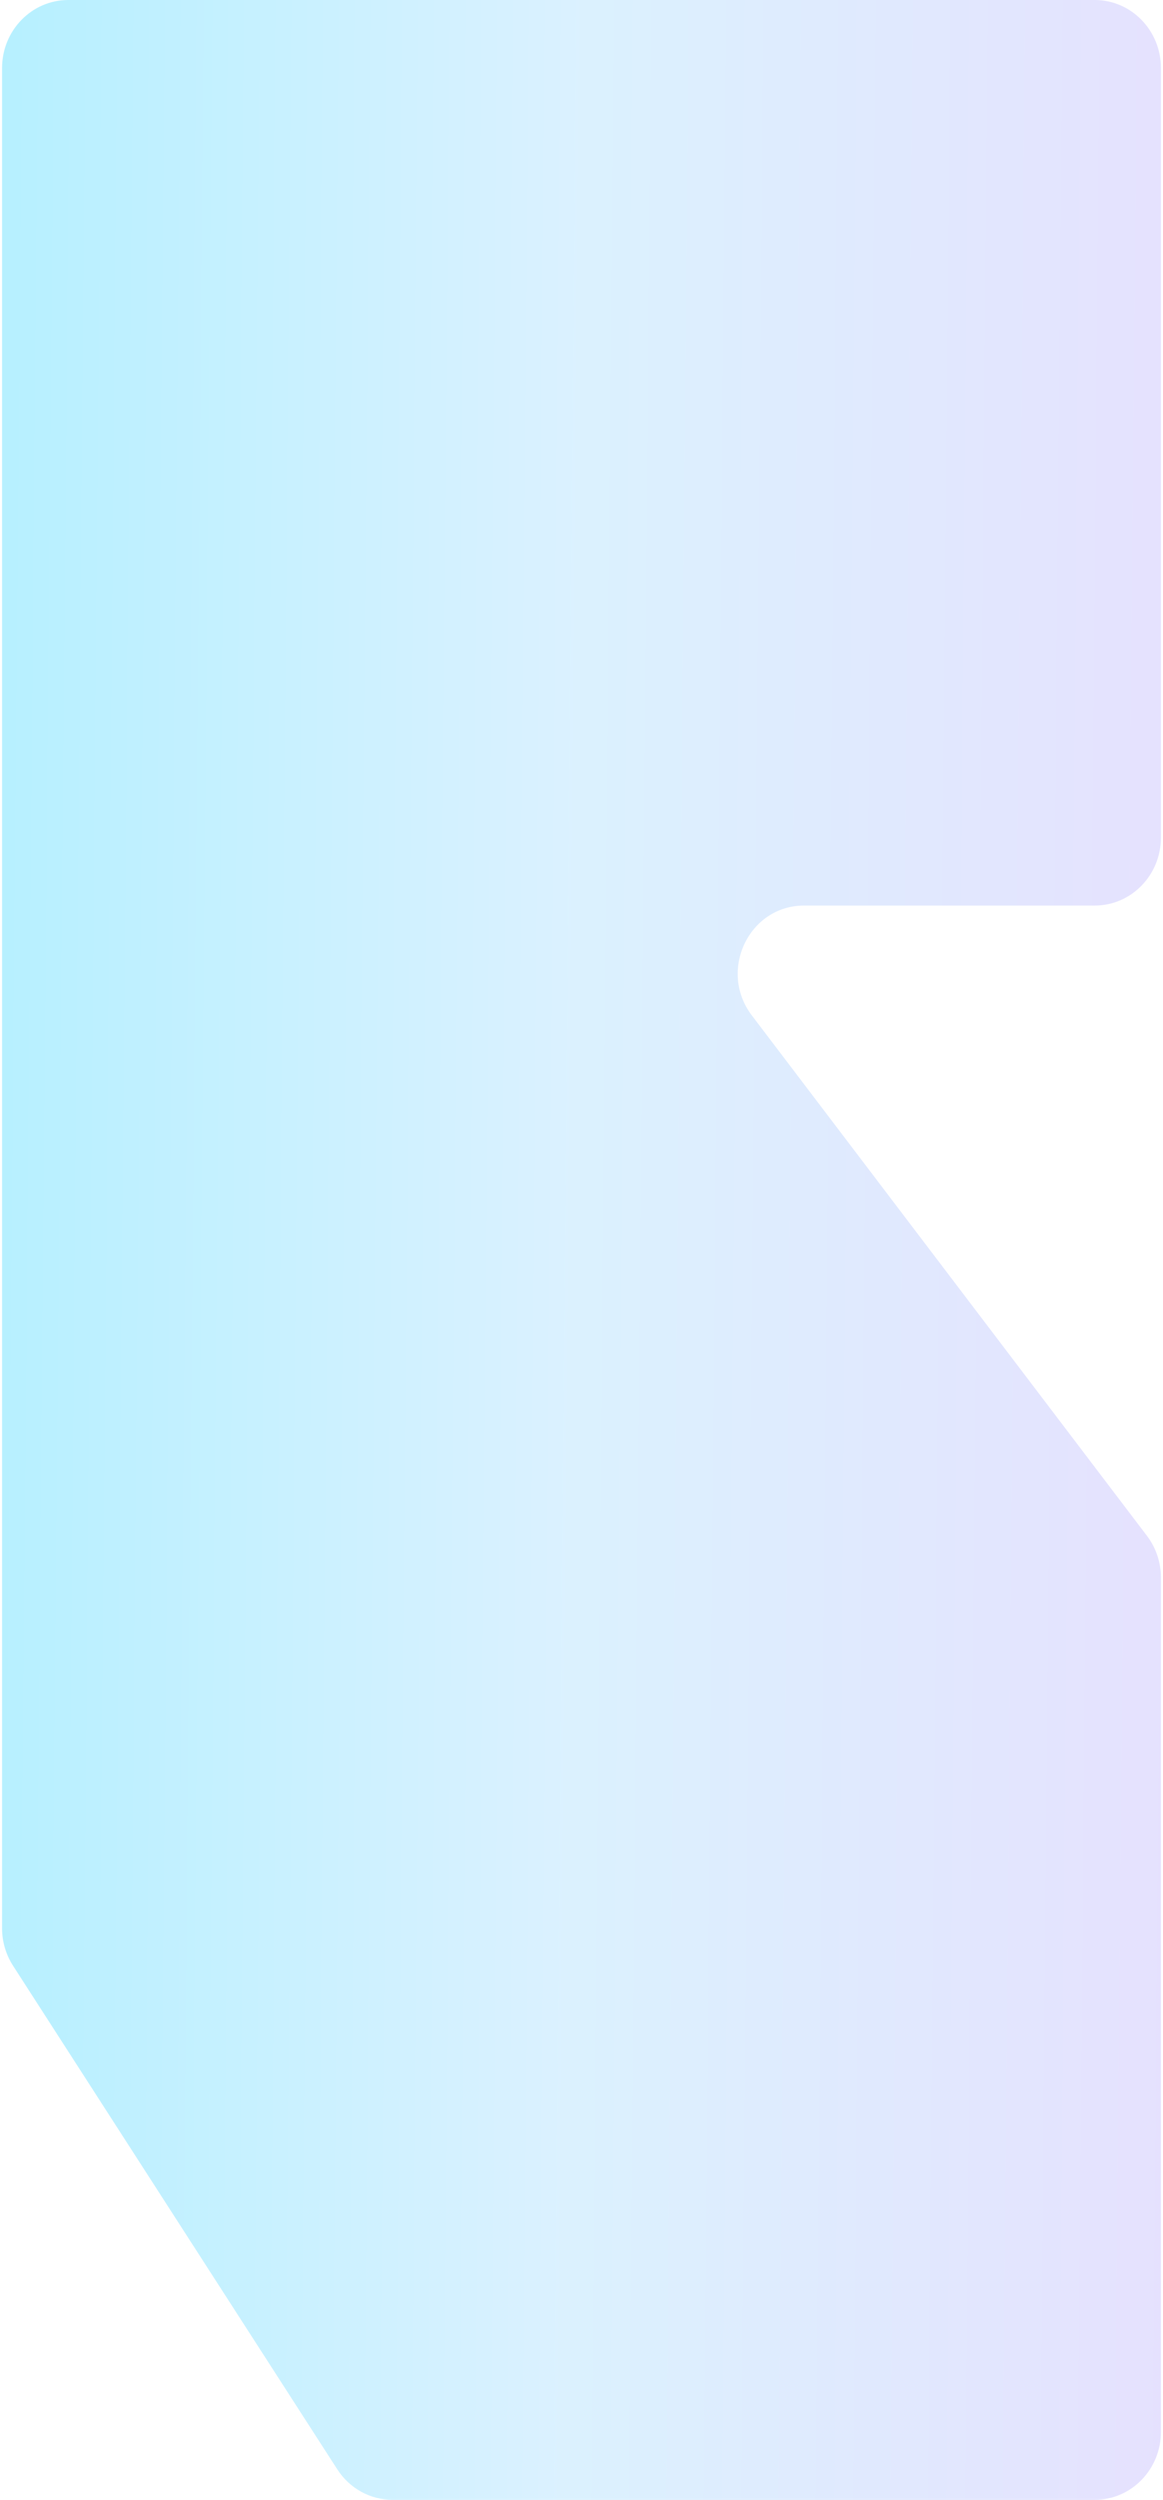 <svg width="281" height="604" viewBox="0 0 281 604" fill="none" xmlns="http://www.w3.org/2000/svg">
<path d="M3.155 474.956C1.423 472.267 0.5 469.114 0.5 465.889V16.435C0.5 7.358 7.663 0 16.5 0H264.5C273.337 0 280.5 7.358 280.5 16.435V202.361C280.5 211.438 273.337 218.796 264.5 218.796H194.27C180.945 218.796 173.459 234.546 181.653 245.339L277.117 371.072C279.309 373.959 280.5 377.517 280.5 381.179V587.565C280.5 596.642 273.337 604 264.5 604H94.842C89.472 604 84.459 601.232 81.497 596.631L3.155 474.956Z" fill="url(#paint0_linear_3248_11945)" fill-opacity="0.5"/>
<defs>
<linearGradient id="paint0_linear_3248_11945" x1="-44.34" y1="441" x2="297.838" y2="444.081" gradientUnits="userSpaceOnUse">
<stop stop-color="#59E1FF"/>
<stop offset="0.525" stop-color="#B7E5FF"/>
<stop offset="1" stop-color="#CFC1FE"/>
</linearGradient>
</defs>
</svg>

